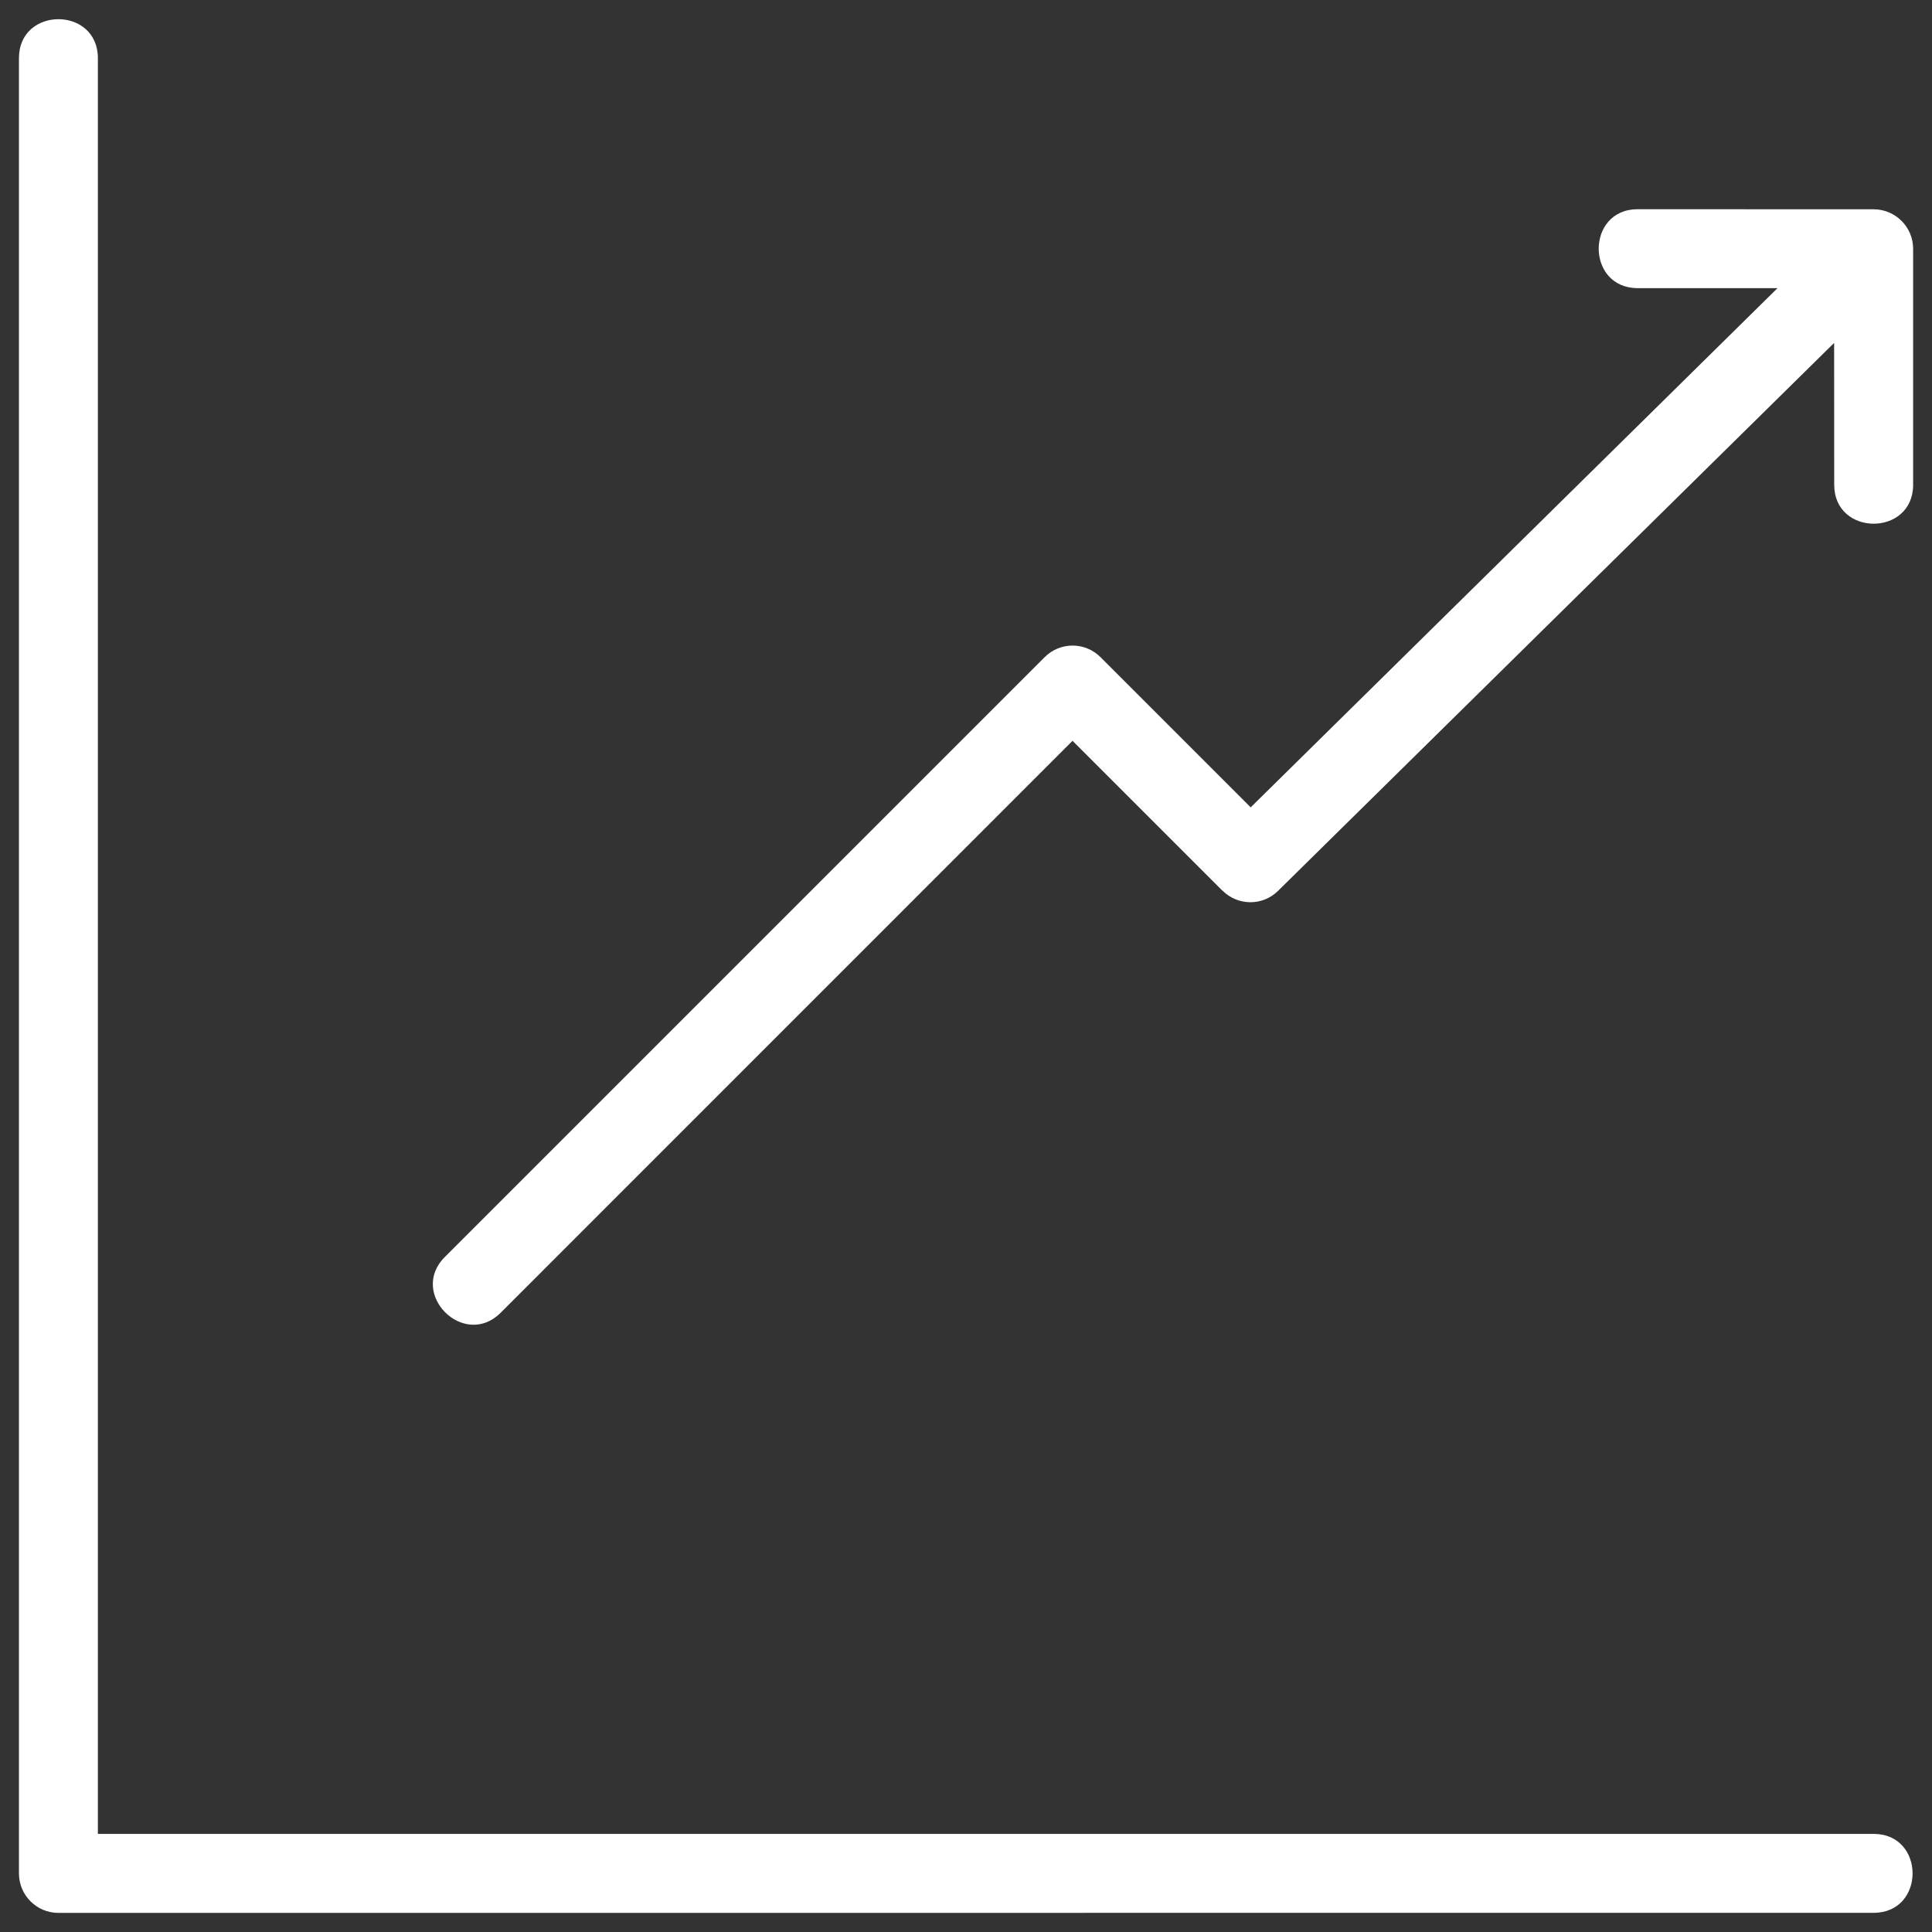 <svg width="94" height="94" viewBox="0 0 94 94" fill="none" xmlns="http://www.w3.org/2000/svg">
<rect x="0" y="0" width="94" height="94" fill="#333333" stroke="none"/>
<g clip-path="url(#clip0_177_2031)">
<path fill-rule="evenodd" clip-rule="evenodd" d="M89.238 16.684L62.179 43.348C61.429 44.086 60.226 44.078 59.484 43.336L59.48 43.34L52.183 36.043L24.359 63.871C22.574 65.656 19.855 62.942 21.644 61.157L50.828 31.973C51.578 31.223 52.793 31.223 53.543 31.973L60.851 39.281L86.484 14.019H79.68C77.152 14.019 77.152 10.179 79.68 10.179L91.16 10.183C92.218 10.183 93.082 11.043 93.082 12.105V23.585C93.082 26.112 89.242 26.112 89.242 23.585L89.238 16.684ZM0.922 2.829V91.149C0.922 92.208 1.781 93.071 2.844 93.071L91.16 93.067C93.687 93.067 93.687 89.227 91.16 89.227H4.762V2.829C4.762 0.302 0.922 0.302 0.922 2.829Z" fill="white"/>
</g>
<defs>
<clipPath id="clip0_177_2031">
<rect width="94" height="94" fill="white"/>
</clipPath>
</defs>
</svg>
